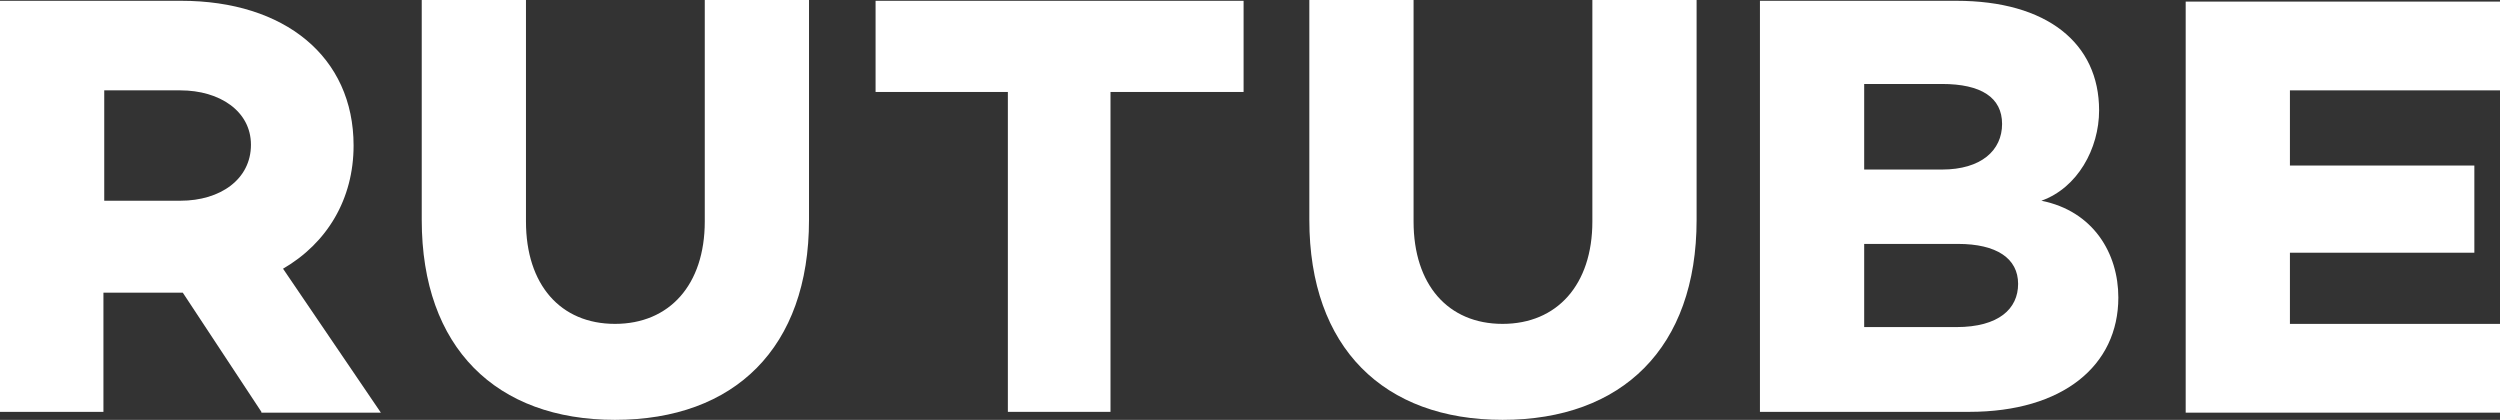 <svg viewBox="0 0 131 22" fill="none" xmlns="http://www.w3.org/2000/svg">
    <rect x="0" y="0" width="131" height="22" fill="#333333" stroke="none"/>
    <path
        d="M13.697 21.581L9.579 15.337H9.537H5.42V21.581H0V0.042H9.495C14.915 0.042 18.528 2.975 18.528 7.627C18.528 10.434 17.142 12.739 14.831 14.08L19.957 21.623H13.697V21.581ZM5.462 10.518H9.453C11.554 10.518 13.15 9.387 13.15 7.585C13.15 5.825 11.512 4.735 9.453 4.735H5.462V10.518Z"
        fill="#ffffff"></path>
    <path
        d="M42.392 11.524C42.392 18.229 38.485 22 32.225 22C26.007 22 22.099 18.229 22.099 11.524V0H27.561V11.608C27.561 14.918 29.368 16.971 32.225 16.971C35.082 16.971 36.93 14.918 36.93 11.608V0H42.392V11.524Z"
        fill="#ffffff"></path>
    <path d="M65.122 4.819H58.19V21.581H52.812V4.819H45.88V0.042H65.164V4.819H65.122Z"
          fill="#ffffff"></path>
    <path
        d="M88.902 11.524C88.902 18.229 84.995 22 78.734 22C72.516 22 68.609 18.229 68.609 11.524V0H74.071V11.608C74.071 14.918 75.877 16.971 78.734 16.971C81.591 16.971 83.44 14.918 83.44 11.608V0H88.902V11.524Z"
        fill="#ffffff"></path>
    <path
        d="M111.001 15.589C111.001 19.151 108.102 21.581 103.186 21.581H92.221V0.042H102.514C107.262 0.042 109.993 2.263 109.993 5.783C109.993 7.794 108.858 9.848 106.968 10.518C109.699 11.063 111.001 13.284 111.001 15.589ZM97.683 4.4V8.884H101.758C103.817 8.884 104.909 7.878 104.909 6.495C104.909 5.112 103.817 4.4 101.758 4.4H97.683ZM105.749 14.876C105.749 13.535 104.615 12.781 102.598 12.781H97.683V17.139H102.514C104.741 17.139 105.749 16.175 105.749 14.876Z"
        fill="#ffffff"></path>
    <path d="M119.992 4.735V8.674H129.656V13.242H119.992V16.972H131V21.623H114.53V0.084H131V4.735H119.992Z"
          fill="#ffffff"></path>
</svg>
